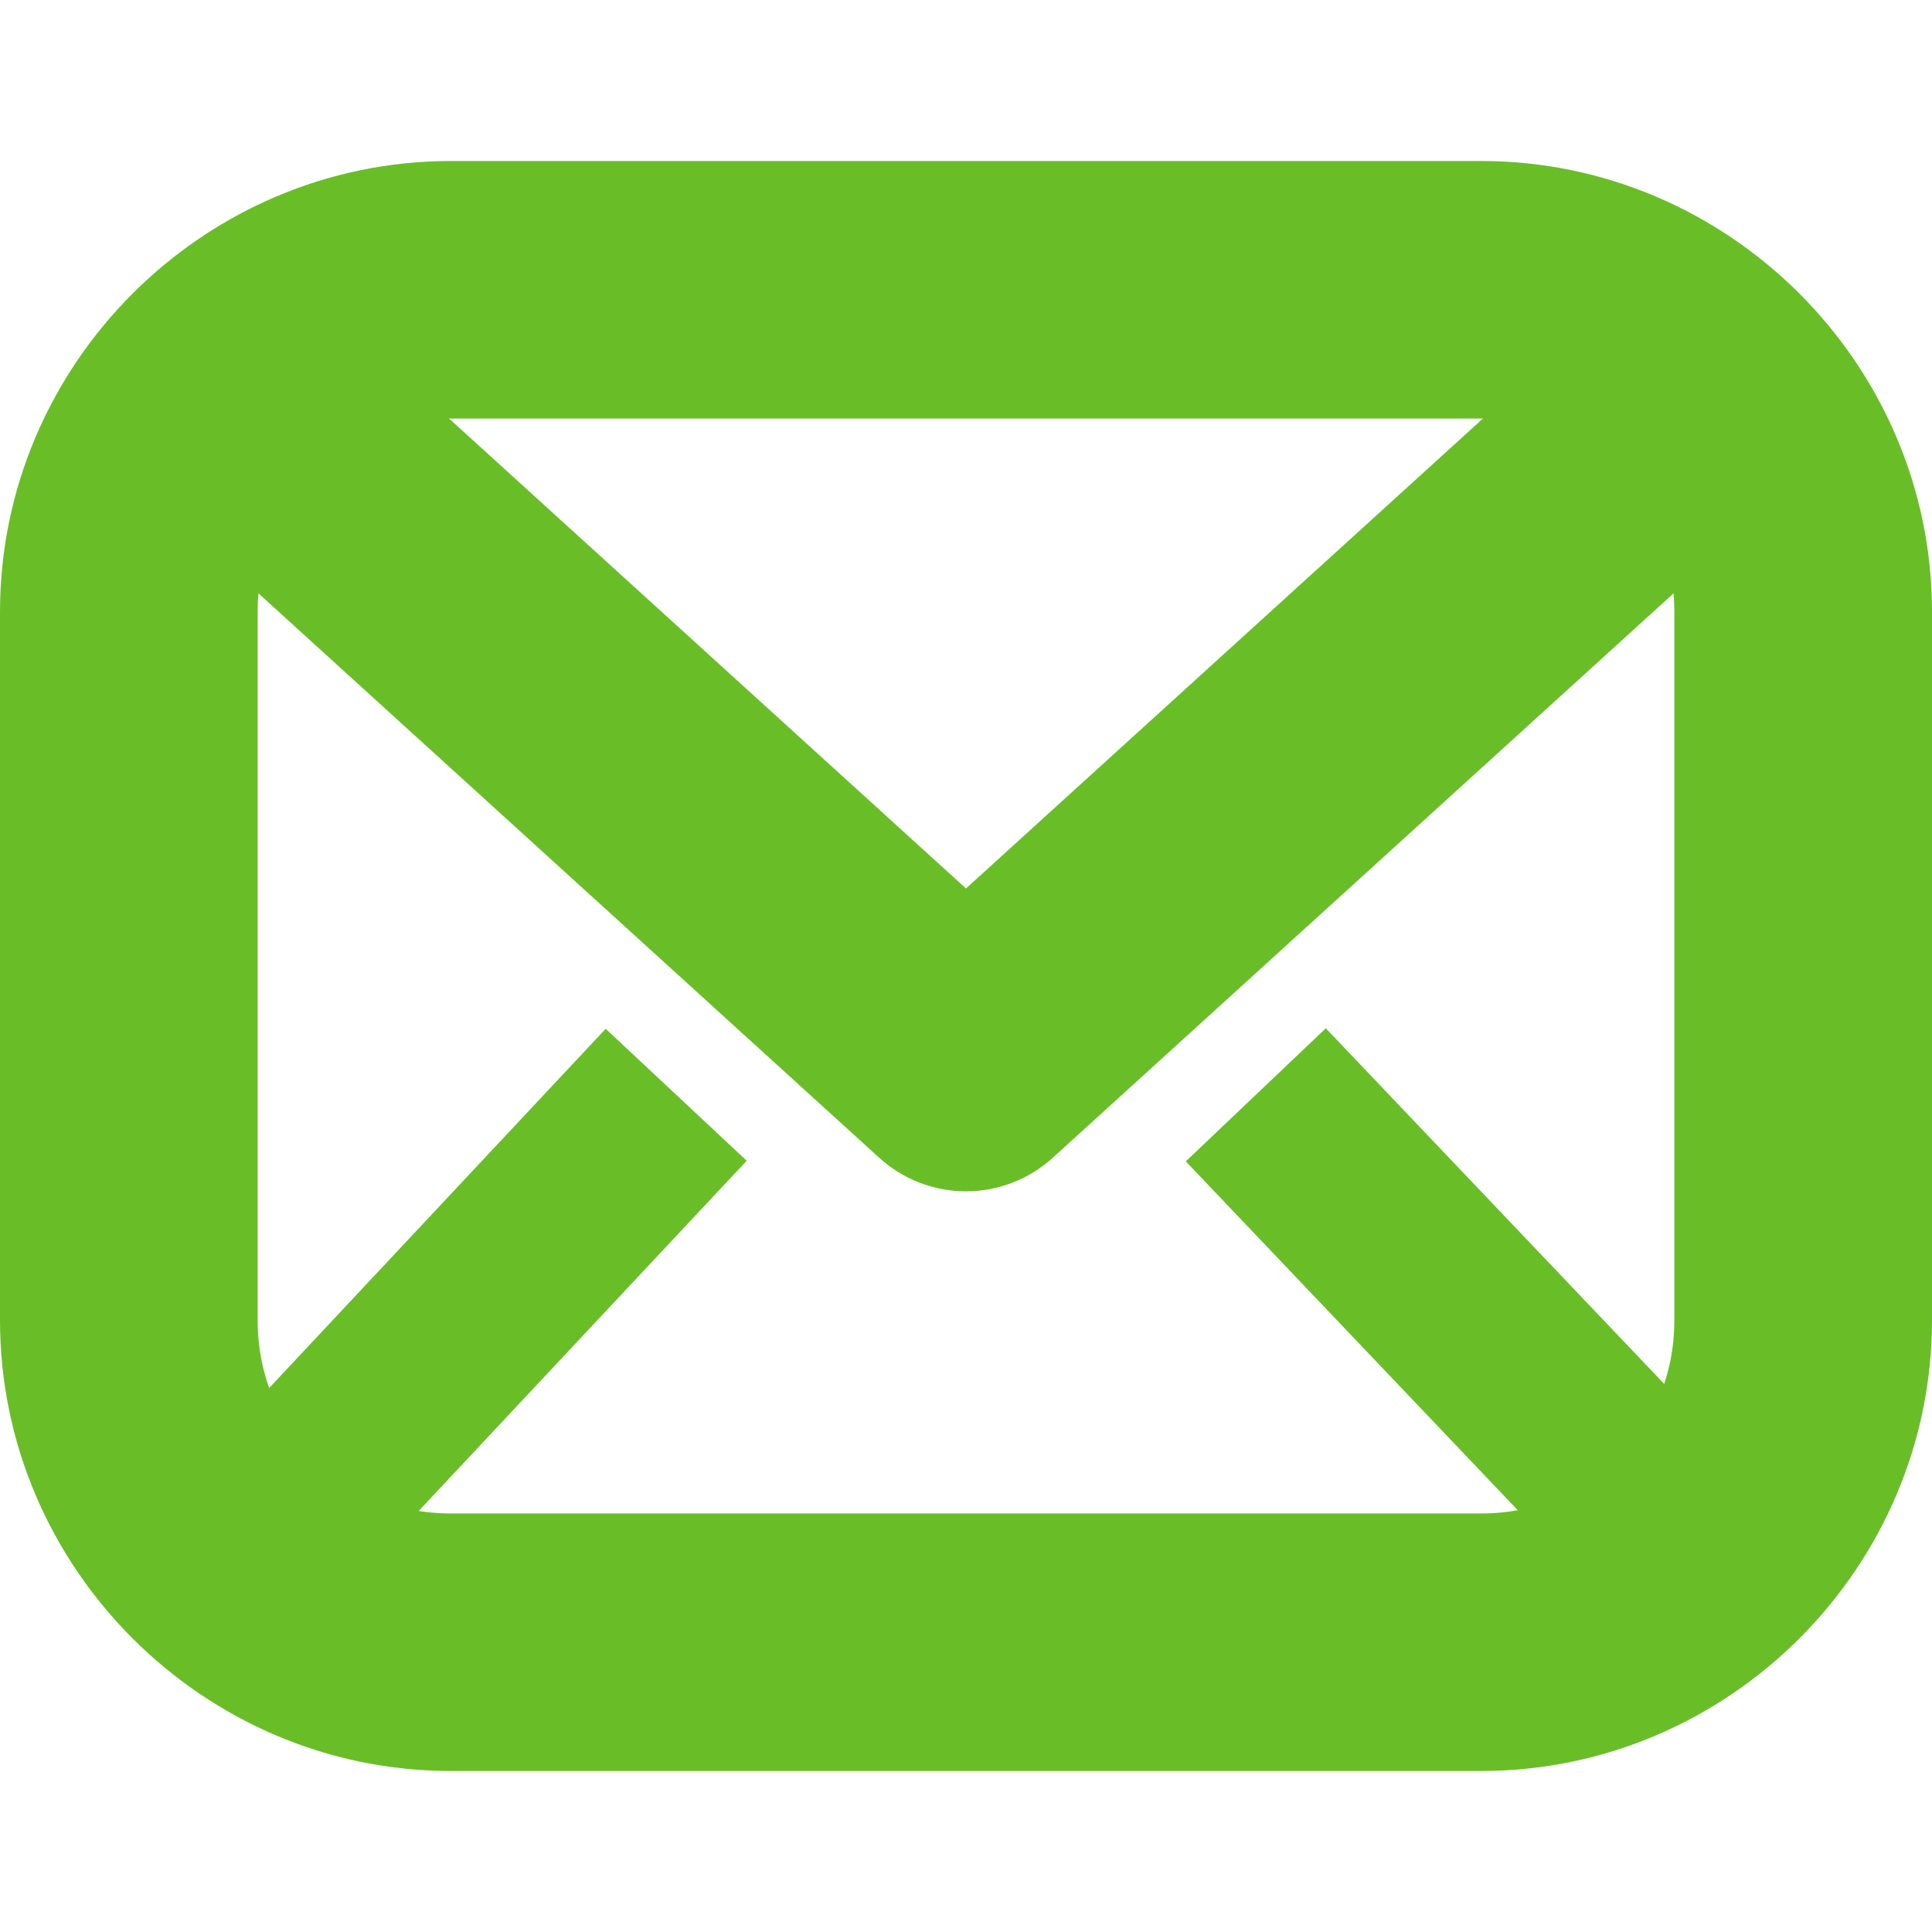 <svg width="30" height="30" viewBox="0 0 30 30" fill="none" xmlns="http://www.w3.org/2000/svg">
<g clip-path="url(#clip0_168_256)">
<path d="M7.001 2.5C3.156 2.5 0 5.657 0 9.499V20.501C0 24.343 3.156 27.5 7.001 27.5H22.999C26.844 27.5 30 24.343 30 20.501V9.499C30 5.657 26.844 2.5 22.999 2.5H7.001ZM7.001 6.499H22.999C24.695 6.499 25.999 7.802 25.999 9.499V20.501C25.999 22.198 24.695 23.501 22.999 23.501H7.001C5.305 23.501 4.001 22.198 4.001 20.501V9.499C4.001 7.802 5.305 6.499 7.001 6.499Z" fill="#69BE28"/>
<path d="M3.905 4.502C3.643 4.515 3.385 4.579 3.148 4.69C2.91 4.802 2.697 4.96 2.52 5.154C2.163 5.546 1.976 6.064 2.002 6.594C2.027 7.124 2.261 7.622 2.654 7.978L13.654 17.979C14.022 18.313 14.502 18.499 15 18.499C15.498 18.499 15.978 18.313 16.346 17.979L27.346 7.978C27.738 7.622 27.973 7.124 27.998 6.594C28.023 6.064 27.837 5.546 27.48 5.154C27.123 4.762 26.624 4.527 26.094 4.502C25.564 4.477 25.046 4.664 24.654 5.02L15 13.796L5.346 5.02C4.954 4.664 4.435 4.477 3.905 4.502Z" fill="#69BE28"/>
<path d="M20.587 15.967L18.413 18.034L24.637 24.574L26.811 22.508L20.587 15.967Z" fill="#69BE28"/>
<path d="M9.405 15.975L3.18 22.62L5.371 24.669L11.595 18.024L9.405 15.975Z" fill="#69BE28"/>
</g>
<defs>
<clipPath id="clip0_168_256">
<rect width="30" height="30" fill="white"/>
</clipPath>
</defs>
</svg>
